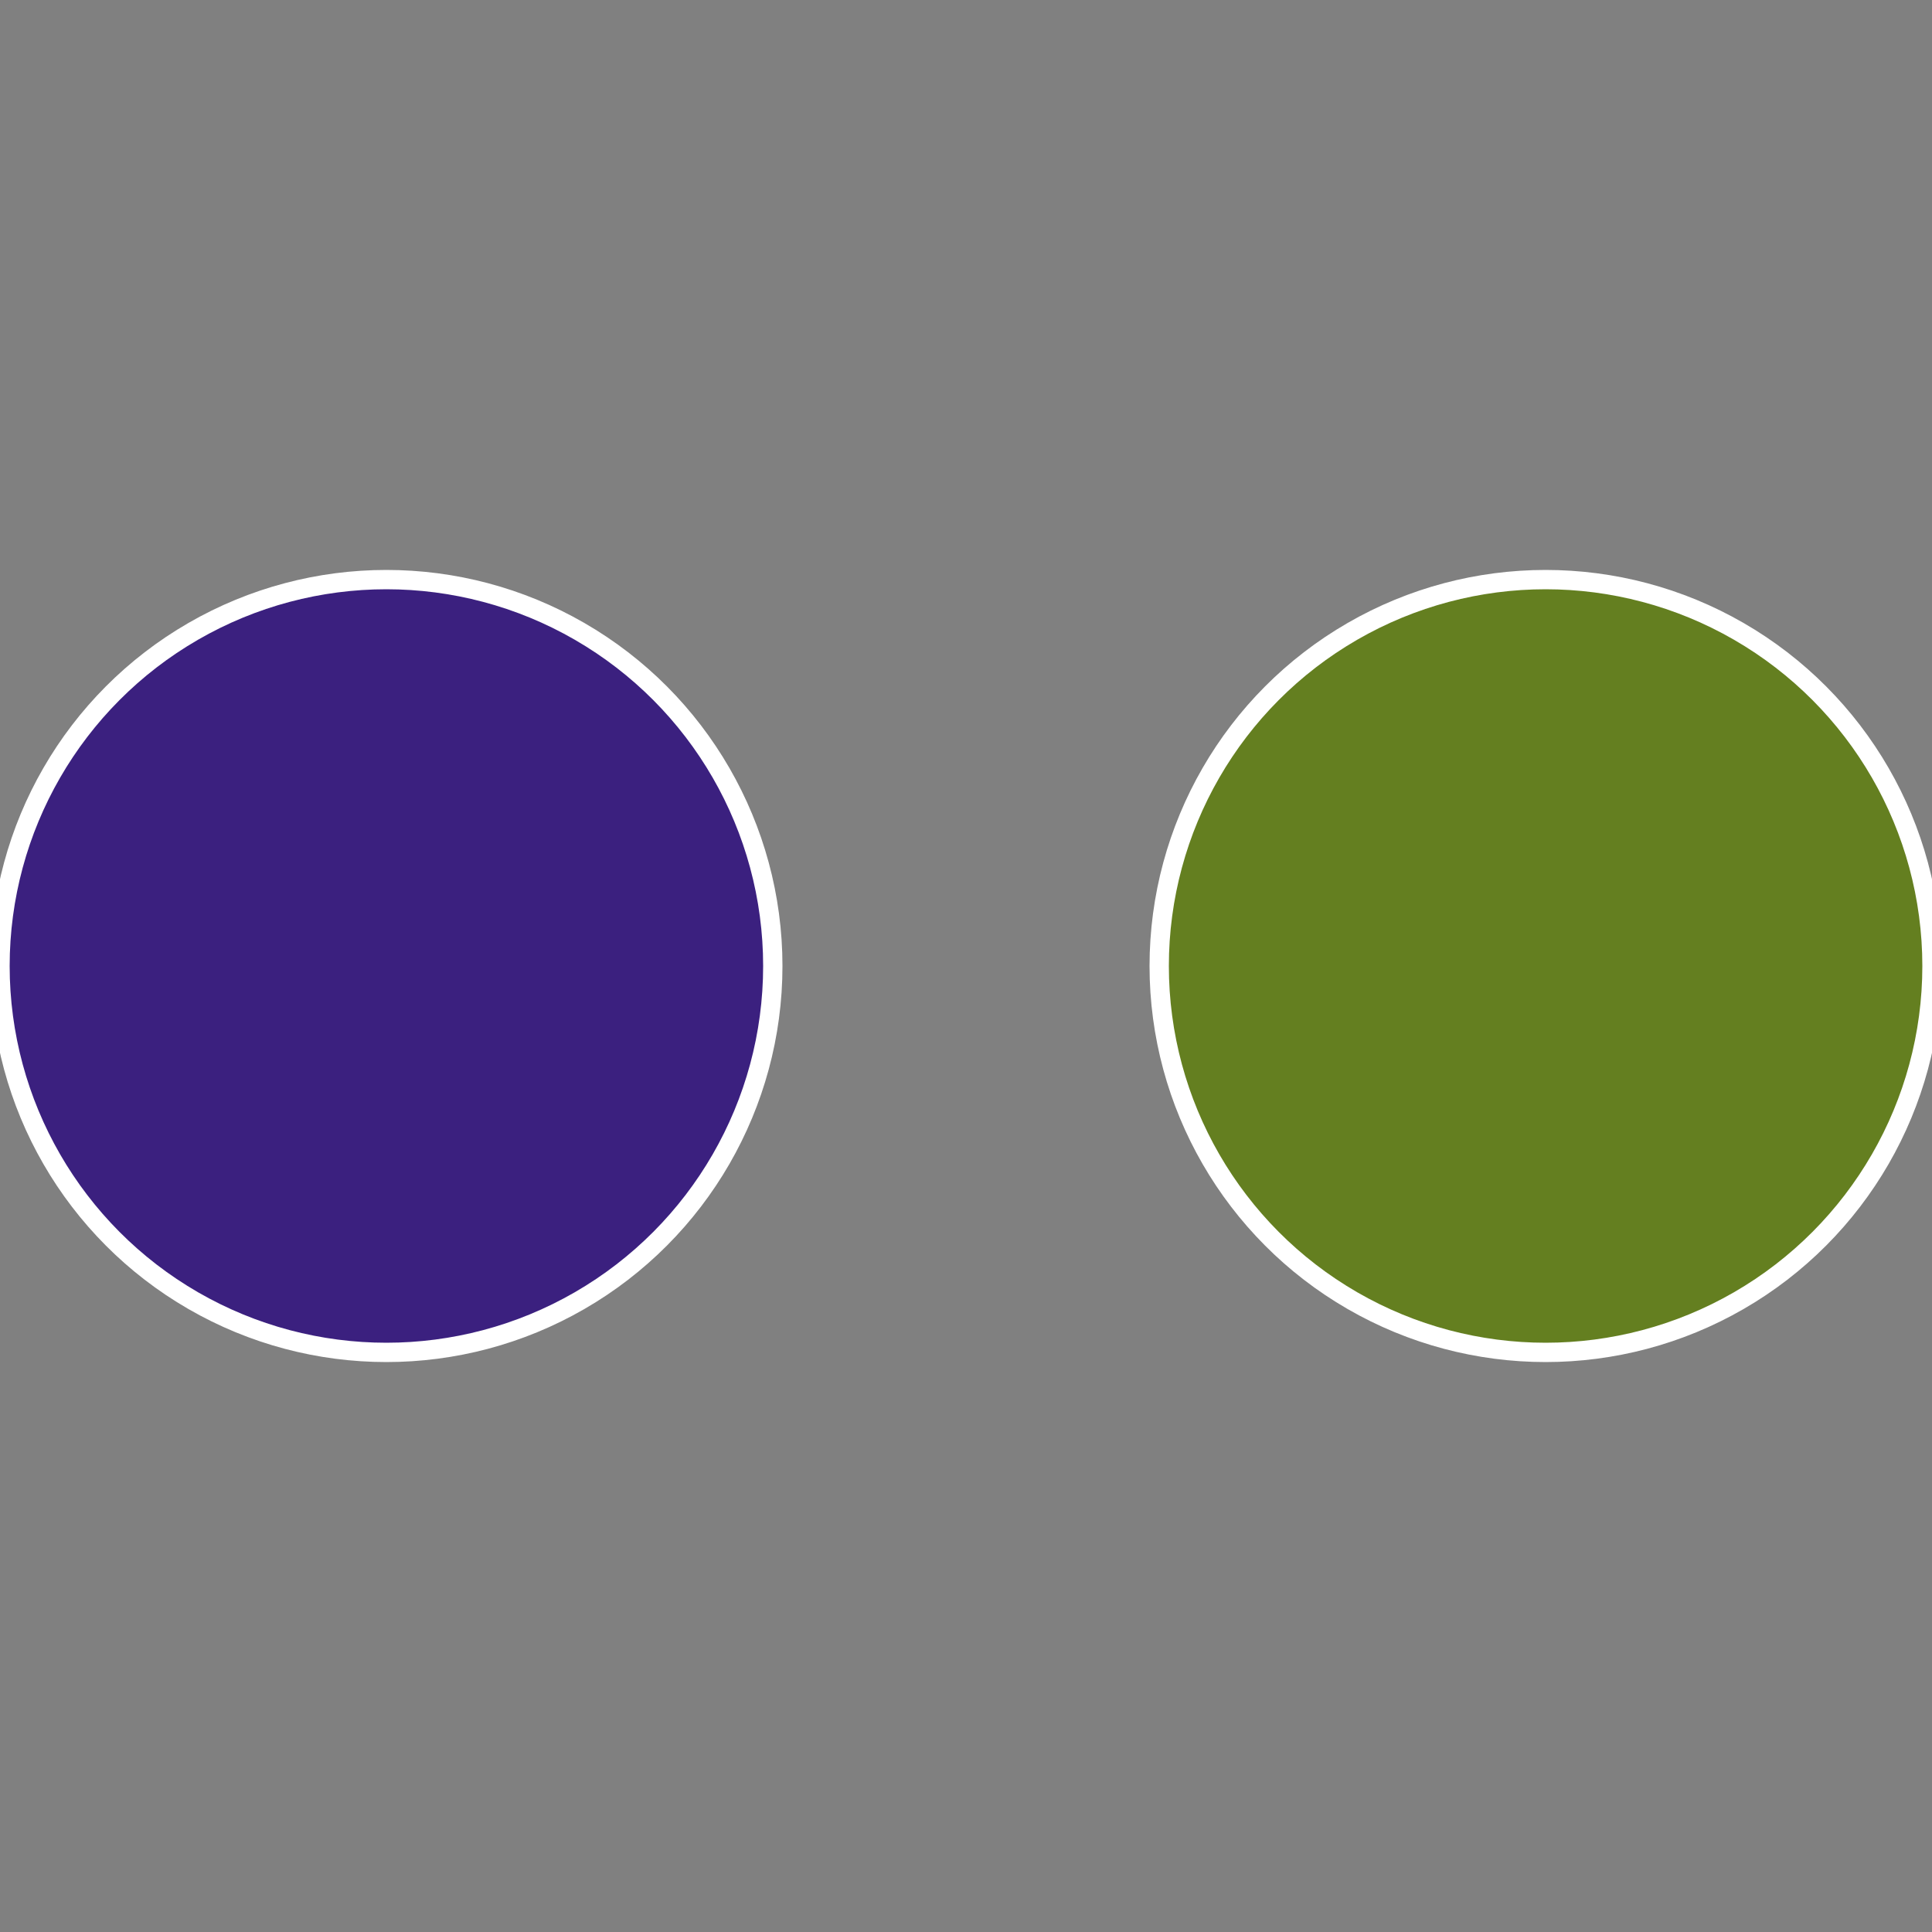 <?xml version="1.0" standalone="no"?>
<svg width="500" height="500" viewBox="-1 -1 2 2" xmlns="http://www.w3.org/2000/svg">
 
                <rect x="-1" y="-1" width="2" height="2" fill="#808080" stroke="none"/>
 
                <circle cx="0.6" cy="0" r="0.4" fill="#647f20" stroke="#fff" stroke-width="1%" />
             
                <circle cx="-0.6" cy="7.3478807948841E-17" r="0.4" fill="#3b207f" stroke="#fff" stroke-width="1%" />
            </svg>
